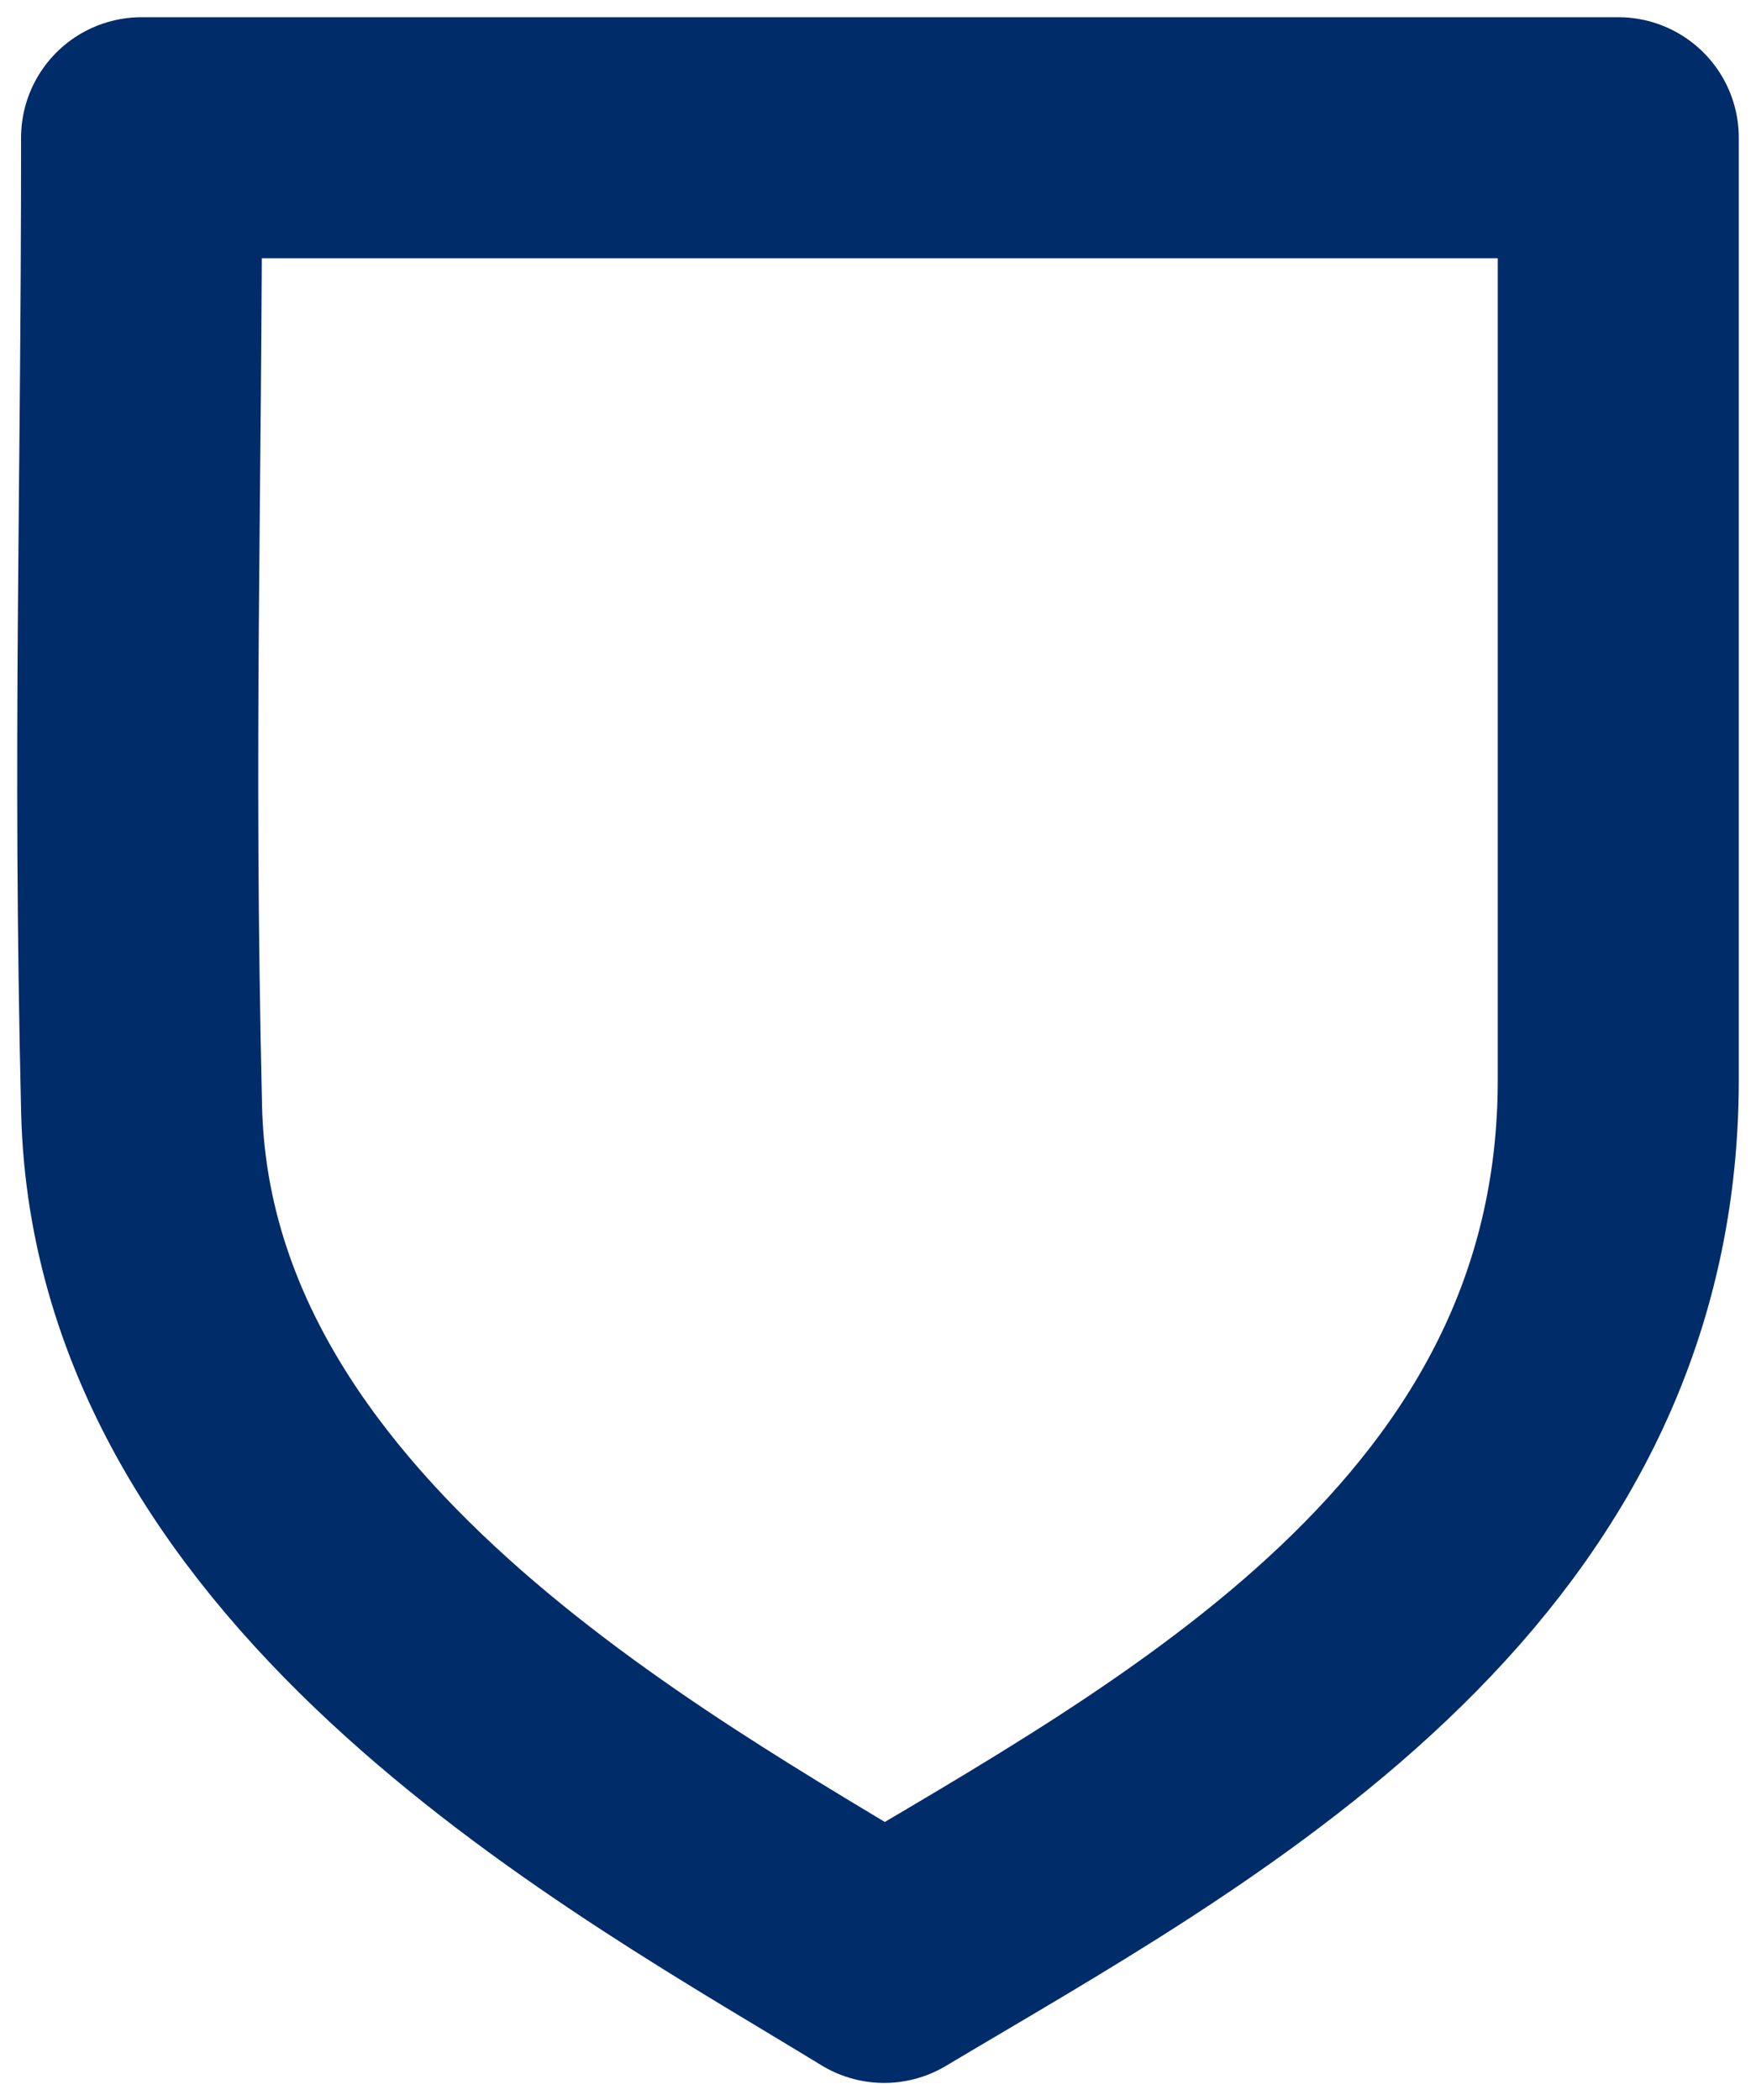 <?xml version="1.0" encoding="UTF-8"?>
<svg width="51px" height="61px" viewBox="0 0 51 61" version="1.1" xmlns="http://www.w3.org/2000/svg" xmlns:xlink="http://www.w3.org/1999/xlink">
    <!-- Generator: Sketch 52.4 (67378) - http://www.bohemiancoding.com/sketch -->
    <title>ico-cyber-security</title>
    <desc>Created with Sketch.</desc>
    <g id="Page-1" stroke="none" stroke-width="1" fill="none" fill-rule="evenodd" stroke-linecap="round" stroke-linejoin="round">
        <g id="Hub-desktop" transform="translate(-173, -1602)" stroke="#002C6A" stroke-width="7">
            <g id="Sections" transform="translate(166, 1362)">
                <path d="M11.112,244 C27.675,244 37.548,244 54,244 C54,254.449 54,260.915 54,271.364 C54,285.229 41.404,291.791 32.679,297 C25.677,292.71 11.415,285.13 11.112,272.211 C10.86,261.483 11.112,254.732 11.112,244 Z" id="ico-cyber-security" style="mix-blend-mode: multiply;"></path>
            </g>
        </g>
    </g>
</svg>